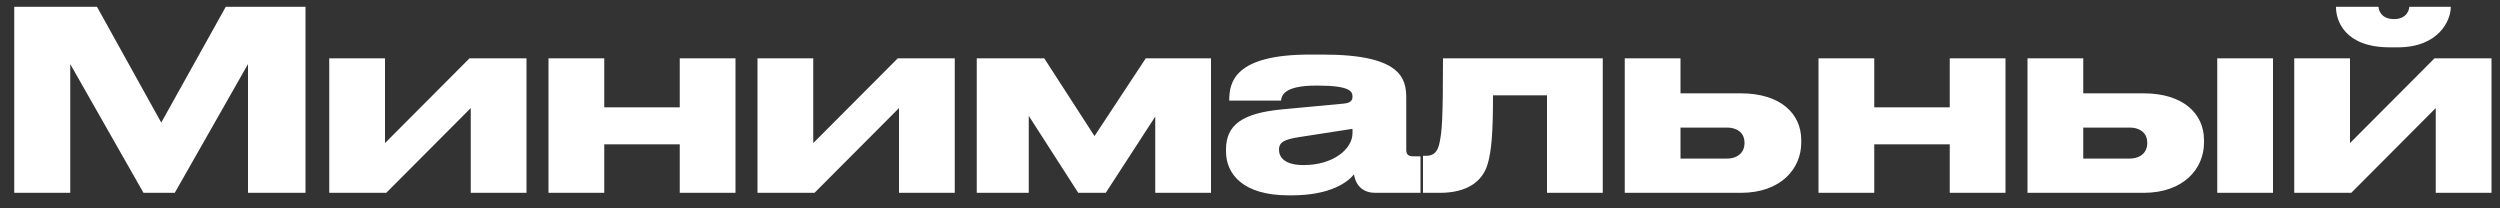 <?xml version="1.0" encoding="UTF-8"?> <svg xmlns="http://www.w3.org/2000/svg" xmlns:xlink="http://www.w3.org/1999/xlink" width="120px" height="10px" viewBox="0 0 120 10"><rect x="0" y="0" width="120" height="10" fill="#333333" stroke="none"/> <!-- Generator: Sketch 51.3 (57544) - http://www.bohemiancoding.com/sketch --> <title>Минимальный</title> <desc>Created with Sketch.</desc> <defs></defs> <g id="Page-1" stroke="none" stroke-width="1" fill="none" fill-rule="evenodd"> <path d="M0.684,9.256 L0.684,0.328 L4.656,0.328 L7.74,5.884 L10.836,0.328 L14.664,0.328 L14.664,9.256 L11.904,9.256 L11.904,3.076 L8.388,9.256 L6.888,9.256 L3.372,3.076 L3.372,9.256 L0.684,9.256 Z M15.804,9.256 L15.804,2.8 L18.48,2.8 L18.48,6.868 L22.536,2.8 L25.272,2.8 L25.272,9.256 L22.596,9.256 L22.596,5.188 L18.54,9.256 L15.804,9.256 Z M29.004,9.256 L26.328,9.256 L26.328,2.8 L29.004,2.8 L29.004,5.152 L32.628,5.152 L32.628,2.8 L35.304,2.8 L35.304,9.256 L32.628,9.256 L32.628,6.928 L29.004,6.928 L29.004,9.256 Z M36.36,9.256 L36.36,2.8 L39.036,2.8 L39.036,6.868 L43.092,2.8 L45.828,2.8 L45.828,9.256 L43.152,9.256 L43.152,5.188 L39.096,9.256 L36.36,9.256 Z M51.756,9.256 L49.38,5.56 L49.38,9.256 L46.884,9.256 L46.884,2.8 L50.124,2.8 L52.536,6.532 L54.996,2.8 L58.128,2.8 L58.128,9.256 L55.452,9.256 L55.452,5.596 L53.076,9.256 L51.756,9.256 Z M64.92,6.388 L64.92,6.184 L62.364,6.58 C61.68,6.688 61.392,6.808 61.392,7.18 L61.392,7.192 C61.392,7.54 61.656,7.924 62.568,7.924 C63.996,7.924 64.92,7.156 64.92,6.388 Z M64.992,8.368 C64.716,8.716 63.9,9.376 62.004,9.376 L61.848,9.376 C59.676,9.376 58.848,8.368 58.848,7.264 L58.848,7.18 C58.848,5.992 59.628,5.428 61.56,5.248 L64.512,4.972 C64.812,4.936 64.92,4.84 64.92,4.636 C64.92,4.396 64.812,4.108 63.24,4.108 L63.18,4.108 C61.584,4.108 61.524,4.612 61.488,4.828 L59.004,4.828 L59.004,4.804 C59.004,3.952 59.256,2.62 62.856,2.62 L63.516,2.62 C67.26,2.62 67.5,3.772 67.5,4.708 L67.5,7.18 C67.5,7.372 67.56,7.504 67.836,7.504 L68.184,7.504 L68.184,9.256 L66.012,9.256 C65.496,9.256 65.088,8.98 64.992,8.368 Z M74.256,9.256 L74.256,4.576 L71.664,4.576 C71.664,6.376 71.592,7.264 71.4,7.9 C71.16,8.68 70.464,9.256 69.108,9.256 L68.304,9.256 L68.304,7.48 L68.448,7.48 C68.796,7.48 69.012,7.324 69.108,6.808 C69.204,6.304 69.264,5.884 69.264,2.8 L76.932,2.8 L76.932,9.256 L74.256,9.256 Z M77.988,9.256 L77.988,2.8 L80.664,2.8 L80.664,4.48 L83.556,4.48 C85.476,4.48 86.46,5.464 86.46,6.724 L86.46,6.844 C86.46,8.092 85.488,9.256 83.556,9.256 L77.988,9.256 Z M80.664,7.612 L82.884,7.612 C83.46,7.612 83.736,7.264 83.736,6.892 L83.736,6.832 C83.736,6.448 83.46,6.124 82.884,6.124 L80.664,6.124 L80.664,7.612 Z M89.964,9.256 L87.288,9.256 L87.288,2.8 L89.964,2.8 L89.964,5.152 L93.588,5.152 L93.588,2.8 L96.264,2.8 L96.264,9.256 L93.588,9.256 L93.588,6.928 L89.964,6.928 L89.964,9.256 Z M97.32,9.256 L97.32,2.8 L99.996,2.8 L99.996,4.48 L102.888,4.48 C104.808,4.48 105.792,5.464 105.792,6.724 L105.792,6.844 C105.792,8.092 104.82,9.256 102.888,9.256 L97.32,9.256 Z M99.996,7.612 L102.216,7.612 C102.792,7.612 103.068,7.264 103.068,6.892 L103.068,6.832 C103.068,6.448 102.792,6.124 102.216,6.124 L99.996,6.124 L99.996,7.612 Z M109.104,2.8 L109.104,9.256 L106.428,9.256 L106.428,2.8 L109.104,2.8 Z M110.124,9.256 L110.124,2.8 L112.8,2.8 L112.8,6.868 L116.856,2.8 L119.592,2.8 L119.592,9.256 L116.916,9.256 L116.916,5.188 L112.86,9.256 L110.124,9.256 Z M115.092,2.272 L114.708,2.272 C112.524,2.272 112.128,0.964 112.128,0.352 L112.128,0.328 L114.168,0.328 C114.168,0.472 114.288,0.916 114.912,0.916 C115.524,0.916 115.644,0.472 115.644,0.328 L117.636,0.328 L117.636,0.352 C117.636,0.964 117.072,2.272 115.092,2.272 Z" id="Минимальный" fill="#FFFFFF"></path> </g> </svg> 